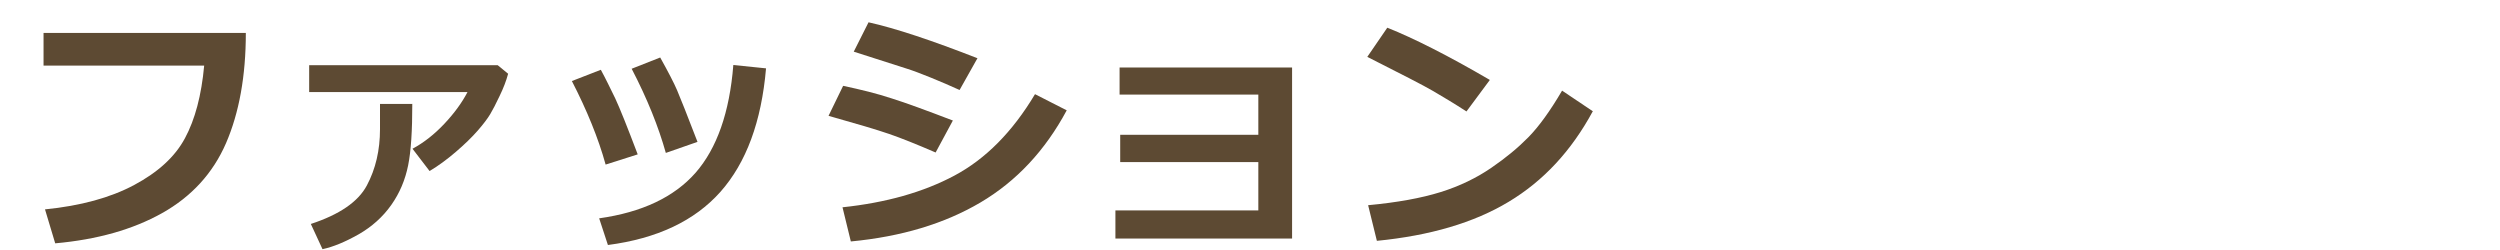 <?xml version="1.0" encoding="UTF-8"?><svg id="a" xmlns="http://www.w3.org/2000/svg" viewBox="0 0 120 12"><defs><style>.b{fill:#5d4a33;}</style></defs><path class="b" d="M11.8,1.58c0,2.07-.32,3.83-.95,5.29-.63,1.45-1.66,2.57-3.07,3.36s-3.12,1.27-5.13,1.45l-.49-1.63c1.71-.17,3.14-.56,4.28-1.17s1.96-1.35,2.44-2.25c.48-.89,.79-2.05,.92-3.48H2.09V1.58H11.8Z"/><path class="b" d="M24.39,3.54c-.09,.34-.23,.7-.41,1.07-.18,.38-.33,.67-.45,.87s-.32,.47-.6,.79-.63,.66-1.05,1.02-.84,.67-1.26,.92l-.82-1.07c.54-.29,1.05-.69,1.53-1.2,.48-.51,.85-1.02,1.11-1.52h-7.6v-1.29h9.05l.5,.41Zm-4.6,1.44c0,1.29-.06,2.27-.2,2.96s-.4,1.32-.81,1.9c-.41,.58-.94,1.05-1.57,1.41-.64,.36-1.21,.6-1.73,.71l-.56-1.21c1.37-.45,2.27-1.06,2.69-1.85s.63-1.69,.63-2.7v-1.21h1.56Z"/><path class="b" d="M30.61,7.41l-1.54,.49c-.35-1.27-.9-2.61-1.62-4.01l1.39-.54c.24,.44,.46,.9,.69,1.37,.22,.47,.58,1.37,1.08,2.69Zm6.16-4.13c-.22,2.56-.95,4.53-2.19,5.93-1.24,1.39-3.03,2.24-5.4,2.55l-.42-1.28c2.06-.29,3.6-1.02,4.63-2.19,1.02-1.17,1.63-2.89,1.81-5.17l1.56,.16Zm-3.29,3.53l-1.52,.53c-.35-1.25-.89-2.6-1.64-4.04l1.37-.54c.39,.7,.66,1.22,.81,1.57,.15,.35,.48,1.18,.98,2.48Z"/><path class="b" d="M45.74,5.78l-.83,1.54c-.9-.39-1.65-.69-2.23-.89s-1.56-.49-2.91-.87l.7-1.44c.85,.18,1.62,.37,2.32,.6,.7,.22,1.68,.58,2.96,1.07Zm5.46-.48c-1.03,1.92-2.41,3.4-4.14,4.42-1.73,1.02-3.8,1.64-6.22,1.87l-.4-1.64c2.08-.22,3.87-.72,5.37-1.52,1.5-.8,2.79-2.1,3.87-3.91l1.53,.78Zm-4.28-2.51l-.86,1.53c-.44-.2-.9-.4-1.37-.59s-.86-.34-1.15-.43l-2.56-.82,.71-1.41c1.3,.29,3.04,.87,5.24,1.73Z"/><path class="b" d="M62.02,11.45h-8.48v-1.35h6.86v-2.32h-6.63v-1.31h6.63v-1.93h-6.66v-1.3h8.28V11.45Z"/><path class="b" d="M71.51,3.84l-1.12,1.51c-.6-.39-1.14-.71-1.6-.98s-1.52-.81-3.16-1.64l.96-1.4c1.28,.51,2.92,1.34,4.91,2.5Zm4.95,1.49c-1.03,1.91-2.38,3.36-4.05,4.36-1.66,1-3.77,1.62-6.32,1.87l-.42-1.71c1.39-.13,2.55-.34,3.48-.63s1.74-.69,2.44-1.17,1.29-.97,1.78-1.47c.49-.5,1.03-1.24,1.61-2.23l1.46,.98Z"/></svg>